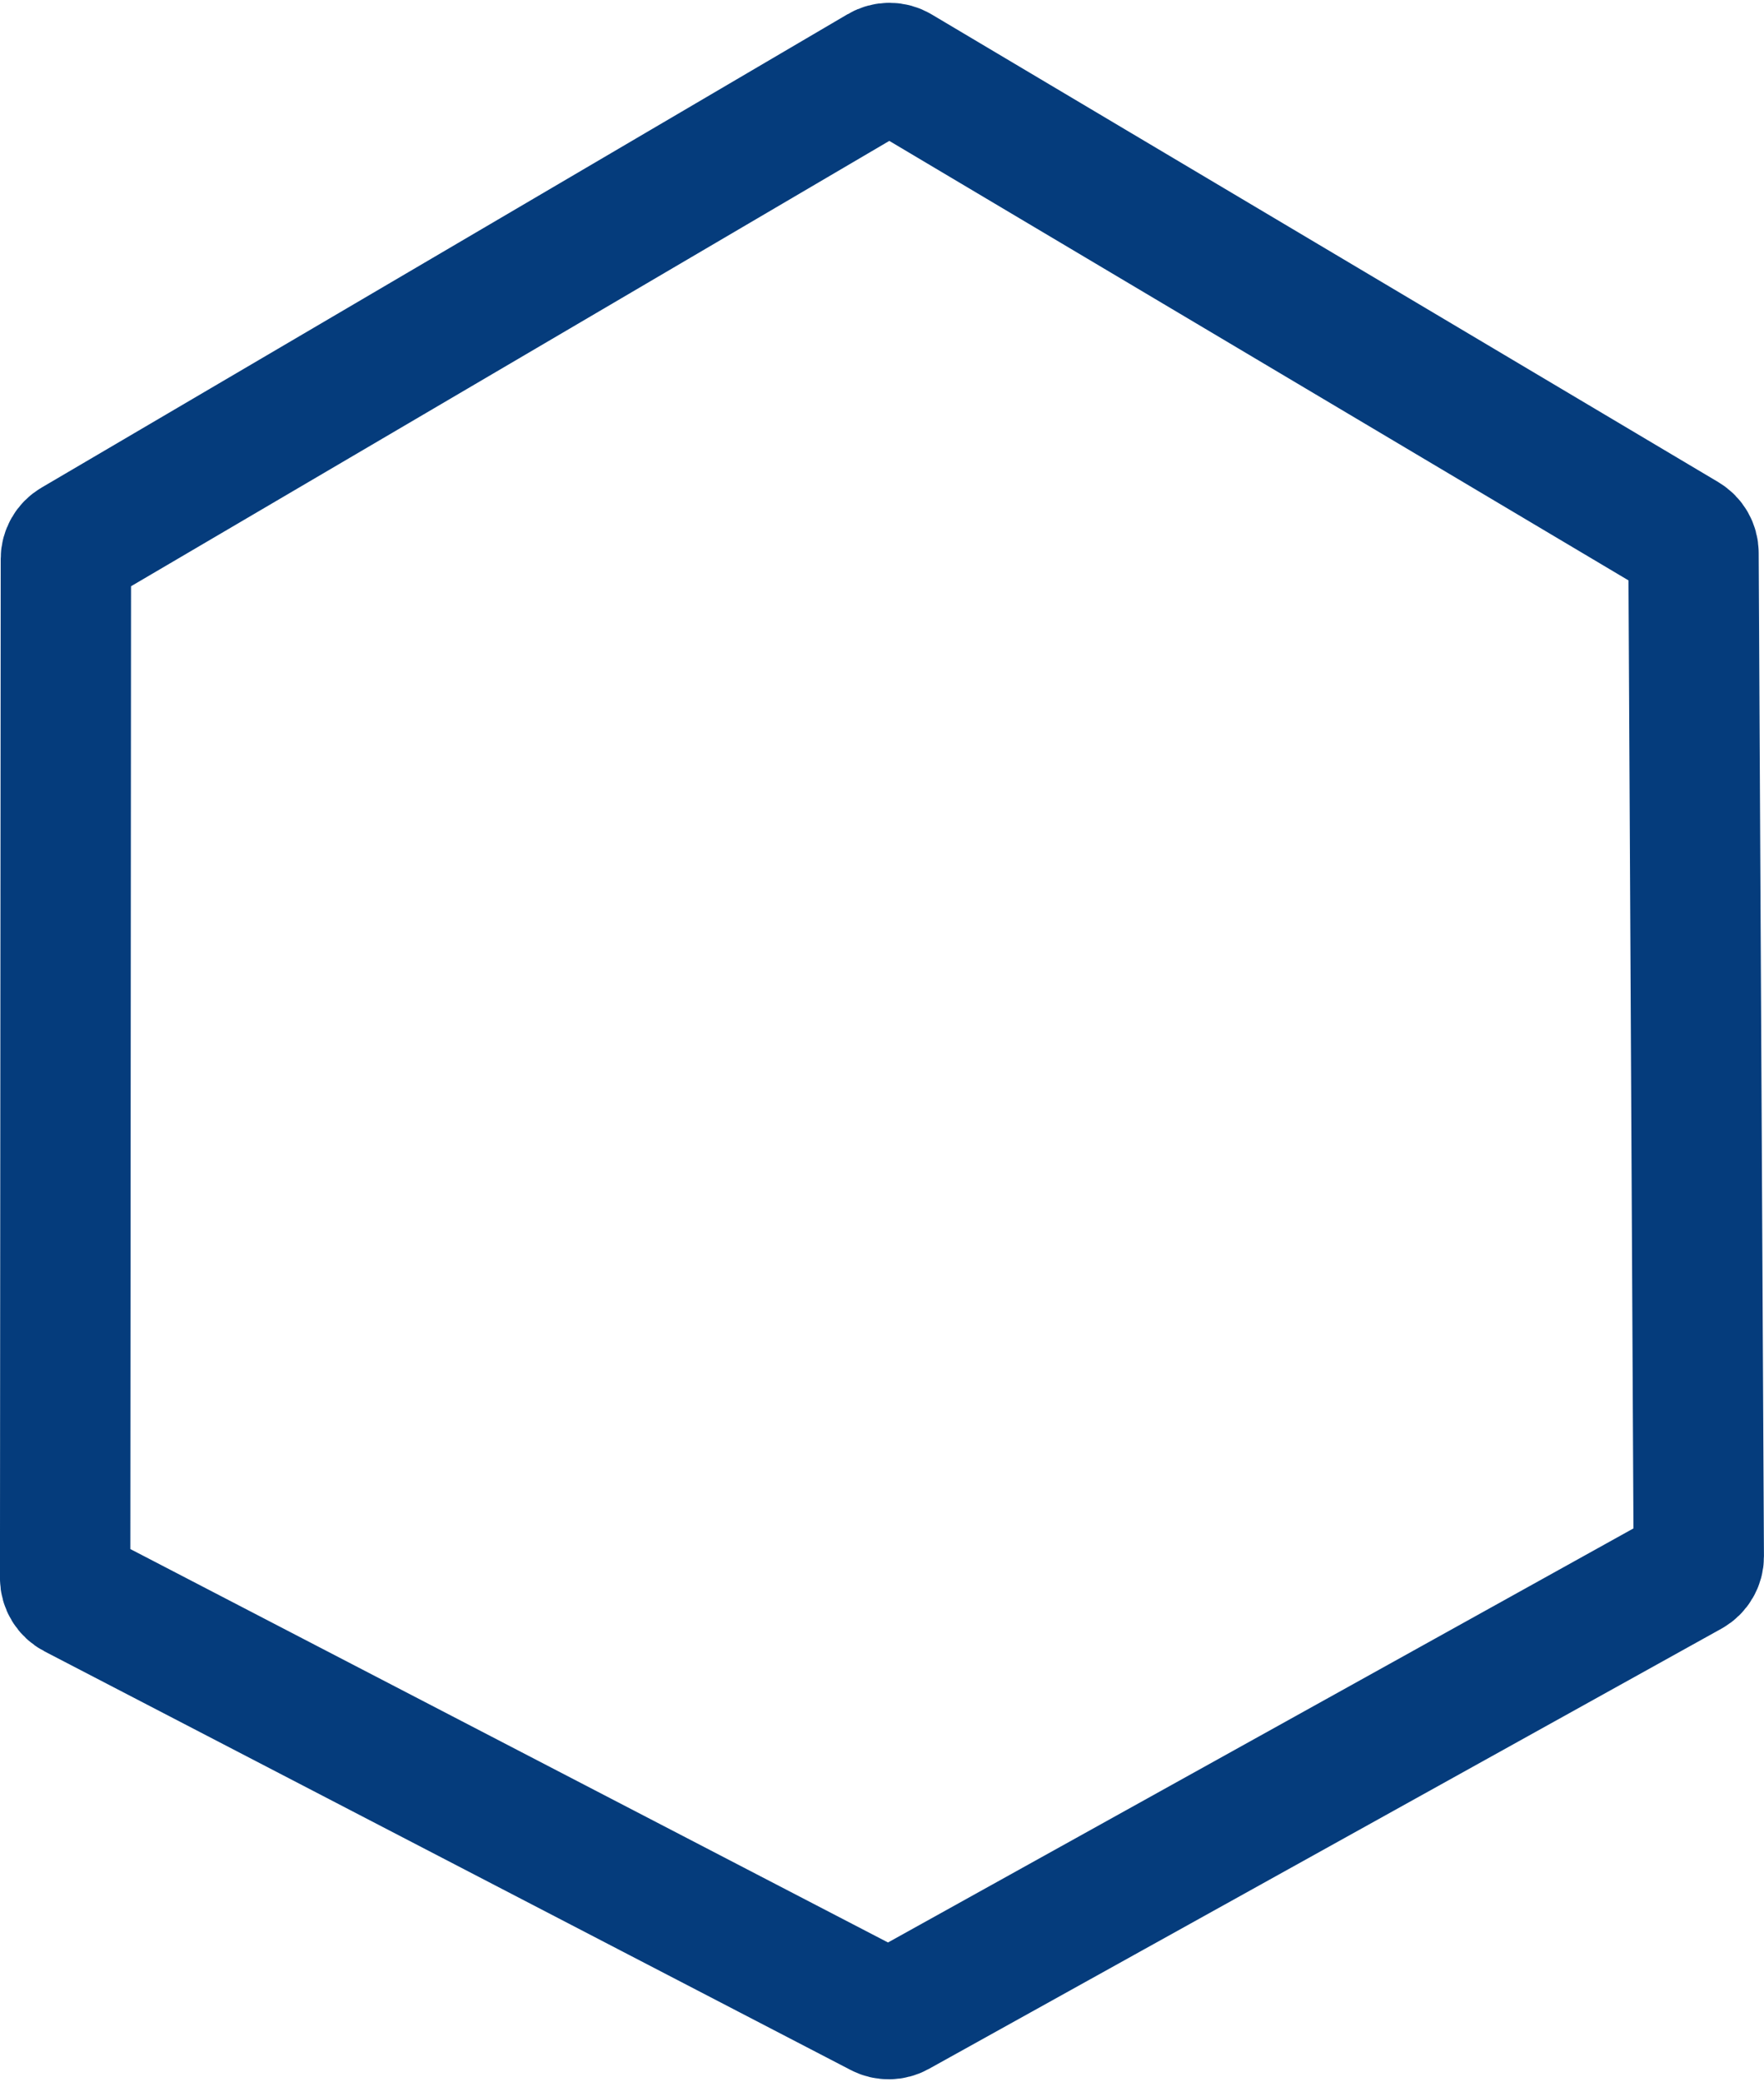 <svg width="406" height="479" viewBox="0 0 406 479" fill="none" xmlns="http://www.w3.org/2000/svg">
<path fill-rule="evenodd" clip-rule="evenodd" d="M202.713 463.01C203.904 463.628 205.325 463.608 206.498 462.957L388.93 361.648C390.206 360.939 390.995 359.59 390.988 358.13L389.778 127.252C389.77 125.849 389.028 124.552 387.822 123.835L206.758 16.207C205.505 15.463 203.946 15.459 202.689 16.197L17.138 125.15C15.915 125.868 15.164 127.179 15.163 128.597L14.992 363.123C14.991 364.617 15.823 365.987 17.149 366.676L202.713 463.01Z" stroke="#053C7C" stroke-width="30"/>
</svg>
